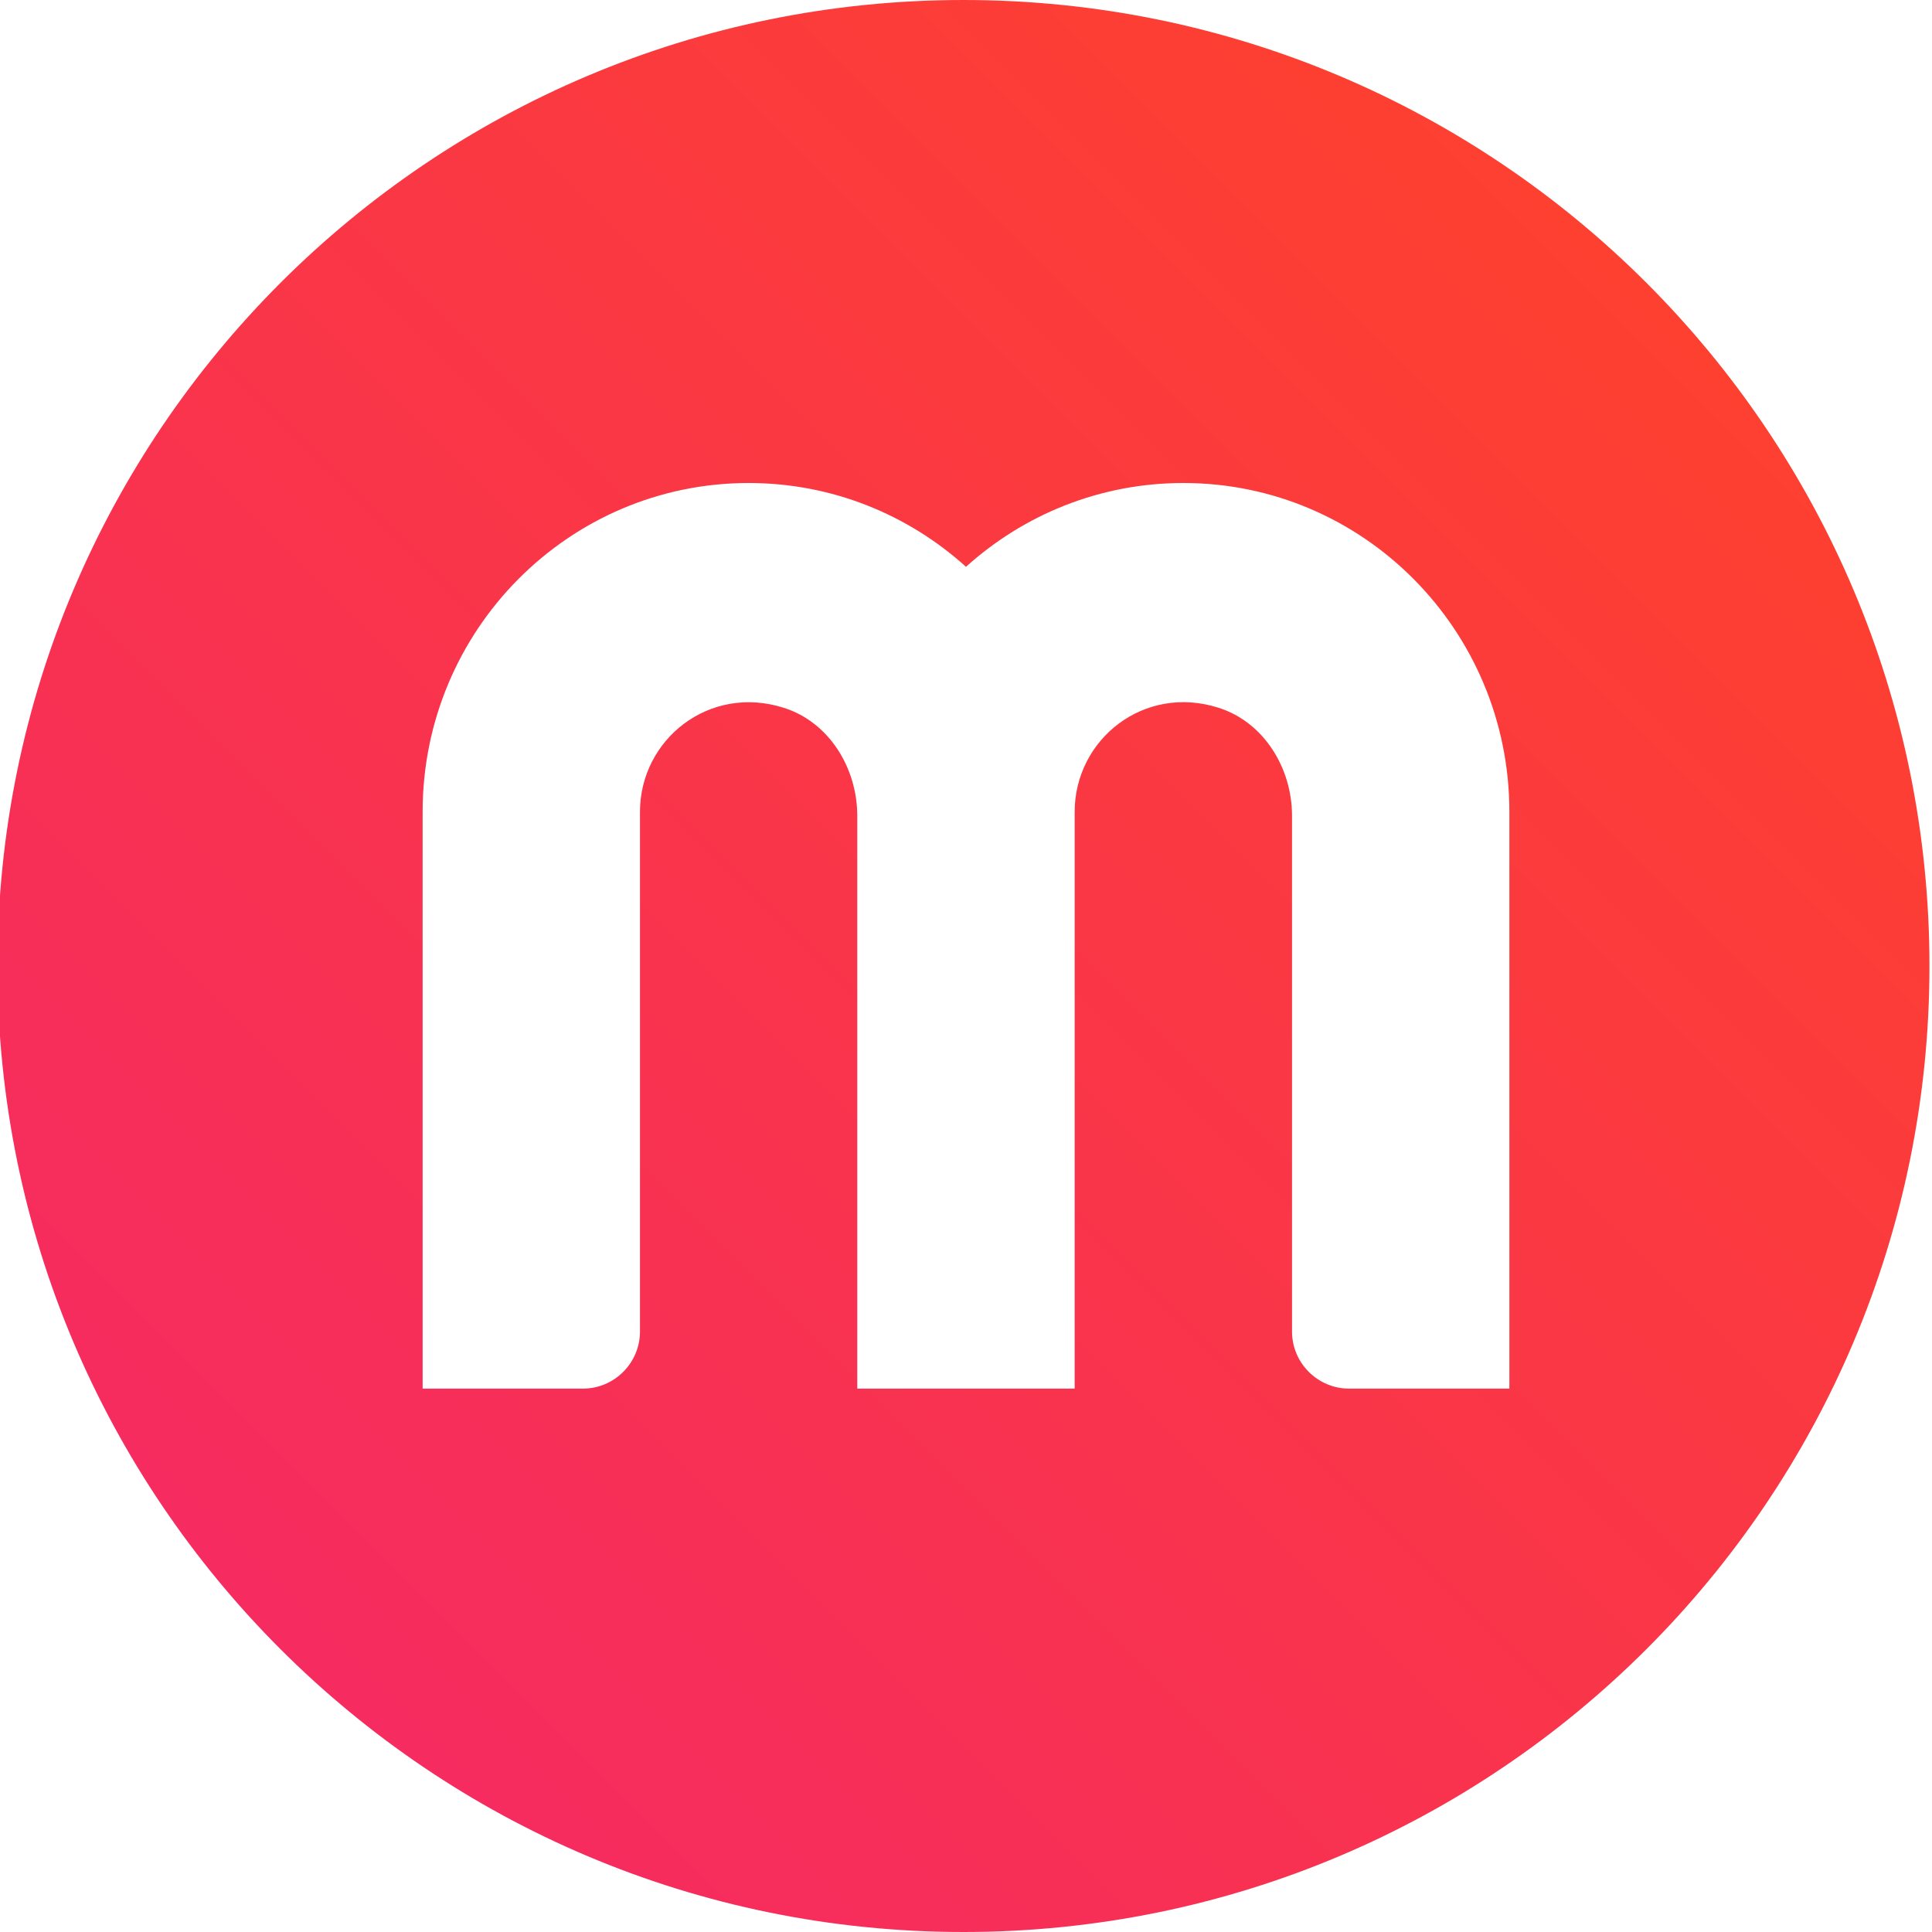 <?xml version="1.0" encoding="utf-8"?>
<!-- Generator: Adobe Illustrator 23.0.1, SVG Export Plug-In . SVG Version: 6.00 Build 0)  -->
<svg version="1.1" id="Calque_1" xmlns="http://www.w3.org/2000/svg" xmlns:xlink="http://www.w3.org/1999/xlink" x="0px" y="0px"
	 viewBox="0 0 32 32" style="enable-background:new 0 0 32 32;" xml:space="preserve">
<style type="text/css">
	.st0{fill:url(#SVGID_1_);}
</style>
<linearGradient id="SVGID_1_" gradientUnits="userSpaceOnUse" x1="4.645" y1="27.314" x2="27.272" y2="4.686">
	<stop  offset="0" style="stop-color:#F62B60"/>
	<stop  offset="1" style="stop-color:#FD4030"/>
</linearGradient>
<path class="st0" d="M15.958,0C7.122,0-0.042,7.163-0.042,16s7.163,16,16,16s16-7.163,16-16
	S24.795,0,15.958,0z M25,15.319V23h-2.655c-0.52,0-0.945-0.425-0.945-0.945v-6.736v-1.807
	c0-0.788-0.463-1.548-1.213-1.788c-1.243-0.398-2.387,0.527-2.387,1.721V23h-3.601v-9.487
	c0-0.788-0.462-1.548-1.212-1.788c-1.243-0.398-2.387,0.527-2.387,1.721v1.873v6.736
	c0,0.52-0.425,0.945-0.945,0.945H7v-7.681v-1.873C7,10.438,9.418,8,12.4,8
	c1.383,0,2.644,0.525,3.6,1.388C16.956,8.525,18.217,8,19.6,8C22.582,8,25,10.438,25,13.446V15.319z"/>
</svg>
